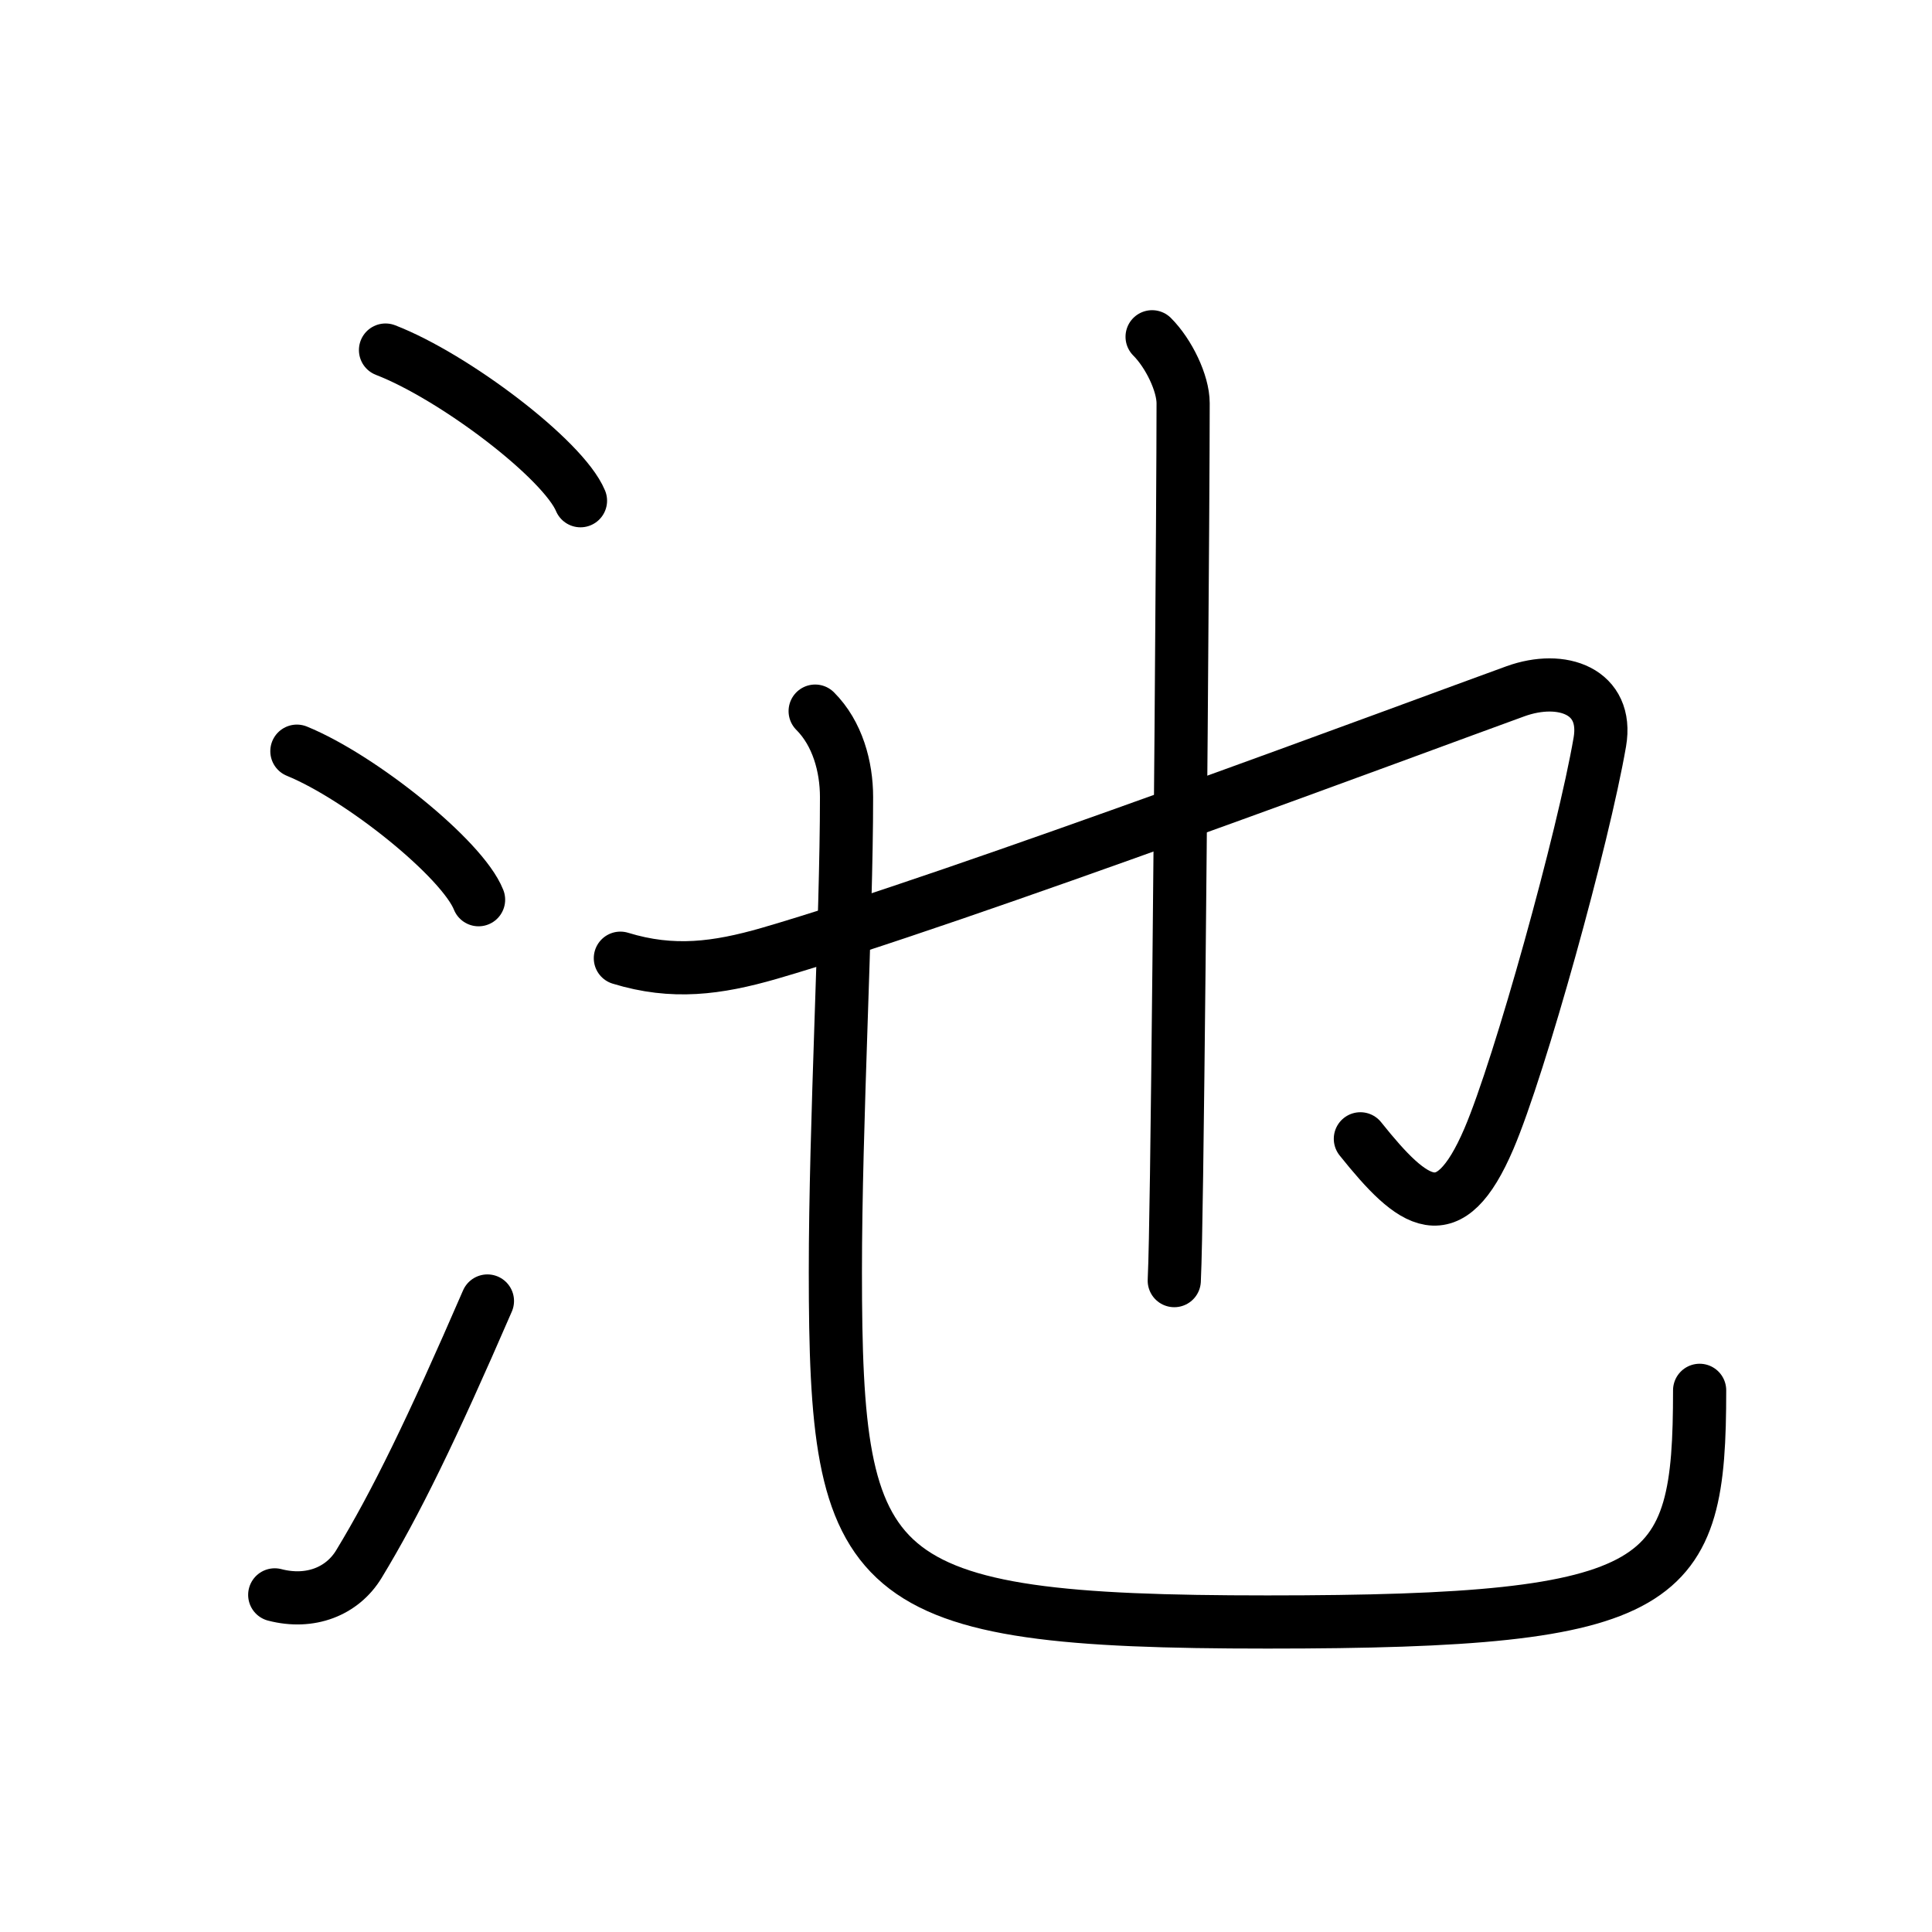<?xml version="1.0" encoding="UTF-8"?>
<!--
AniKanjiVG is licensed by CC-BY-SA Paul C. Sommerhoff (https://bitbucket.org/sommerhoff/anikanjivg).
AniKanjiVG uses KanjiVG which is licensed by CC-BY-SA Ulrich Apel (http://kanjivg.tagaini.net).
See also http://creativecommons.org/licenses/by-sa/3.0/
-->
<svg xmlns:kvg='http://kanjivg.tagaini.net' xmlns='http://www.w3.org/2000/svg' width='109' height='109' viewBox='0 0 109 109' style='fill:none;stroke:#000000;stroke-width:3;stroke-linecap:round;stroke-linejoin:round;' id="kvg:kanji_06c60"><g id="kvg:06c60" kvg:element="池"><g id="kvg:06c60-g1" kvg:element="氵" kvg:variant="true" kvg:original="水" kvg:position="left" kvg:radical="general"><path id="kvg:06c60-s1" kvg:type="㇔" d="M21.75,19.75c3.88,1.5,10.03,6.17,11,8.5"><animate attributeName="d" begin="0.0s" dur="1.0s" from="M21.75,19.75C21.75,19.75,21.75,19.75,21.75,19.75" to="M21.75,19.75c3.88,1.5,10.03,6.17,11,8.5" />
</path>
<path id="kvg:06c60-s2" kvg:type="㇔" d="M16.75,42.38c3.62,1.48,9.34,6.08,10.25,8.38"><animate attributeName="d" begin="1.0s" dur="1.0s" from="M16.75,42.38C16.75,42.38,16.75,42.38,16.75,42.38" to="M16.75,42.38c3.62,1.48,9.34,6.08,10.25,8.38" />
<animate attributeName="d" begin="0s" dur="1.0s" from="M-100,-100" to="M-100,-100" />
</path>
<path id="kvg:06c60-s3" kvg:type="㇀" d="M15.5,89.98c2,0.52,3.81-0.19,4.75-1.74c2.07-3.41,4.09-7.55,7.25-14.84"><animate attributeName="d" begin="2.0s" dur="0.5s" from="M15.5,89.98C15.5,89.98,15.5,89.98,15.5,89.98" to="M15.5,89.98c2,0.52,3.81-0.19,4.75-1.74" />
<animate attributeName="d" begin="2.5s" dur="0.5s" from="M15.5,89.98c2,0.52,3.81-0.19,4.75-1.74c0,0,0,0,0,0,0" to="M15.5,89.98c2,0.52,3.81-0.19,4.75-1.74c2.07-3.41,4.09-7.55,7.25-14.84" />
<animate attributeName="d" begin="0s" dur="2.0s" from="M-100,-100" to="M-100,-100" />
</path>
</g>
<g id="kvg:06c60-g2" kvg:element="也" kvg:position="right" kvg:phon="也"><path id="kvg:06c60-s4" kvg:type="㇆v" d="M35,54.06c2.96,0.91,5.47,0.57,8.39-0.27C54.1,50.68,80.11,40.95,85.5,39c2.63-0.95,5.25,0,4.76,2.86c-0.93,5.4-4.5,18.28-6.26,22.39c-2.25,5.25-4.25,3.75-7.25,0"><animate attributeName="d" begin="3.0s" dur="0.2s" from="M35,54.06C35,54.06,35,54.06,35,54.06" to="M35,54.06c2.96,0.91,5.47,0.57,8.39-0.27" />
<animate attributeName="d" begin="3.2s" dur="0.2s" from="M35,54.06c2.96,0.91,5.47,0.57,8.39-0.27c0,0,0,0,0,0,0" to="M35,54.06c2.96,0.91,5.47,0.57,8.39-0.27C54.1,50.68,80.11,40.95,85.5,39" />
<animate attributeName="d" begin="3.4s" dur="0.2s" from="M35,54.06c2.96,0.91,5.47,0.57,8.39-0.27C54.1,50.68,80.11,40.95,85.5,39c0,0,0,0,0,0,0" to="M35,54.06c2.96,0.91,5.47,0.57,8.39-0.27C54.1,50.68,80.11,40.95,85.5,39c2.63-0.95,5.25,0,4.76,2.86" />
<animate attributeName="d" begin="3.6s" dur="0.2s" from="M35,54.06c2.96,0.91,5.47,0.57,8.39-0.27C54.1,50.68,80.11,40.95,85.5,39c2.63-0.95,5.25,0,4.76,2.86c0,0,0,0,0,0,0" to="M35,54.06c2.96,0.91,5.47,0.57,8.39-0.27C54.1,50.68,80.11,40.95,85.5,39c2.63-0.95,5.25,0,4.76,2.86c-0.93,5.4-4.5,18.28-6.26,22.39" />
<animate attributeName="d" begin="3.8s" dur="0.2s" from="M35,54.06c2.96,0.91,5.47,0.57,8.39-0.27C54.1,50.68,80.11,40.95,85.5,39c2.63-0.95,5.25,0,4.76,2.86c-0.93,5.4-4.5,18.28-6.26,22.39c0,0,0,0,0,0,0" to="M35,54.06c2.96,0.91,5.47,0.57,8.39-0.27C54.1,50.68,80.11,40.95,85.5,39c2.63-0.95,5.25,0,4.76,2.86c-0.93,5.4-4.5,18.28-6.26,22.39c-2.25,5.25-4.25,3.75-7.25,0" />
<animate attributeName="d" begin="0s" dur="3.0s" from="M-100,-100" to="M-100,-100" />
</path>
<path id="kvg:06c60-s5" kvg:type="㇑" d="M65,19c0.94,0.94,1.75,2.62,1.75,3.75c0,5.12-0.18,29.87-0.37,43.5c-0.04,2.8-0.08,4.93-0.13,6"><animate attributeName="d" begin="4.0s" dur="0.333s" from="M65,19C65,19,65,19,65,19" to="M65,19c0.94,0.94,1.75,2.62,1.75,3.75" />
<animate attributeName="d" begin="4.333s" dur="0.333s" from="M65,19c0.94,0.94,1.75,2.62,1.75,3.75c0,0,0,0,0,0,0" to="M65,19c0.94,0.94,1.75,2.62,1.75,3.75c0,5.12-0.18,29.87-0.37,43.5" />
<animate attributeName="d" begin="4.667s" dur="0.333s" from="M65,19c0.94,0.94,1.75,2.62,1.75,3.75c0,5.12-0.18,29.87-0.37,43.5c0,0,0,0,0,0,0" to="M65,19c0.94,0.94,1.75,2.62,1.75,3.75c0,5.12-0.18,29.87-0.37,43.5c-0.04,2.8-0.08,4.93-0.13,6" />
<animate attributeName="d" begin="0s" dur="4.0s" from="M-100,-100" to="M-100,-100" />
</path>
<g id="kvg:06c60-g3" kvg:element="乙" kvg:variant="true"><path id="kvg:06c60-s6" kvg:type="㇟" d="M45.99,40.12c1.26,1.26,1.77,3.13,1.77,4.85c0,7.07-0.63,18.39-0.63,26.79c0,17.5,1.62,19.75,24.37,19.75s24.39-2,24.39-13.07"><animate attributeName="d" begin="5.0s" dur="0.333s" from="M45.99,40.12C45.99,40.12,45.99,40.12,45.99,40.12" to="M45.99,40.12c1.26,1.26,1.77,3.13,1.77,4.85" />
<animate attributeName="d" begin="5.333s" dur="0.333s" from="M45.99,40.12c1.26,1.26,1.77,3.13,1.77,4.85c0,0,0,0,0,0,0" to="M45.99,40.12c1.26,1.26,1.77,3.13,1.77,4.85c0,7.07-0.63,18.39-0.63,26.79" />
<animate attributeName="d" begin="5.667s" dur="0.333s" from="M45.99,40.12c1.26,1.26,1.77,3.13,1.77,4.85c0,7.07-0.63,18.39-0.63,26.79c0,0,0,0,0,0,0" to="M45.99,40.12c1.26,1.26,1.77,3.13,1.77,4.85c0,7.07-0.63,18.39-0.63,26.79c0,17.5,1.62,19.75,24.37,19.75s24.39-2,24.39-13.07" />
<animate attributeName="d" begin="0s" dur="5.0s" from="M-100,-100" to="M-100,-100" />
</path>
</g>
</g>
</g>
</svg>